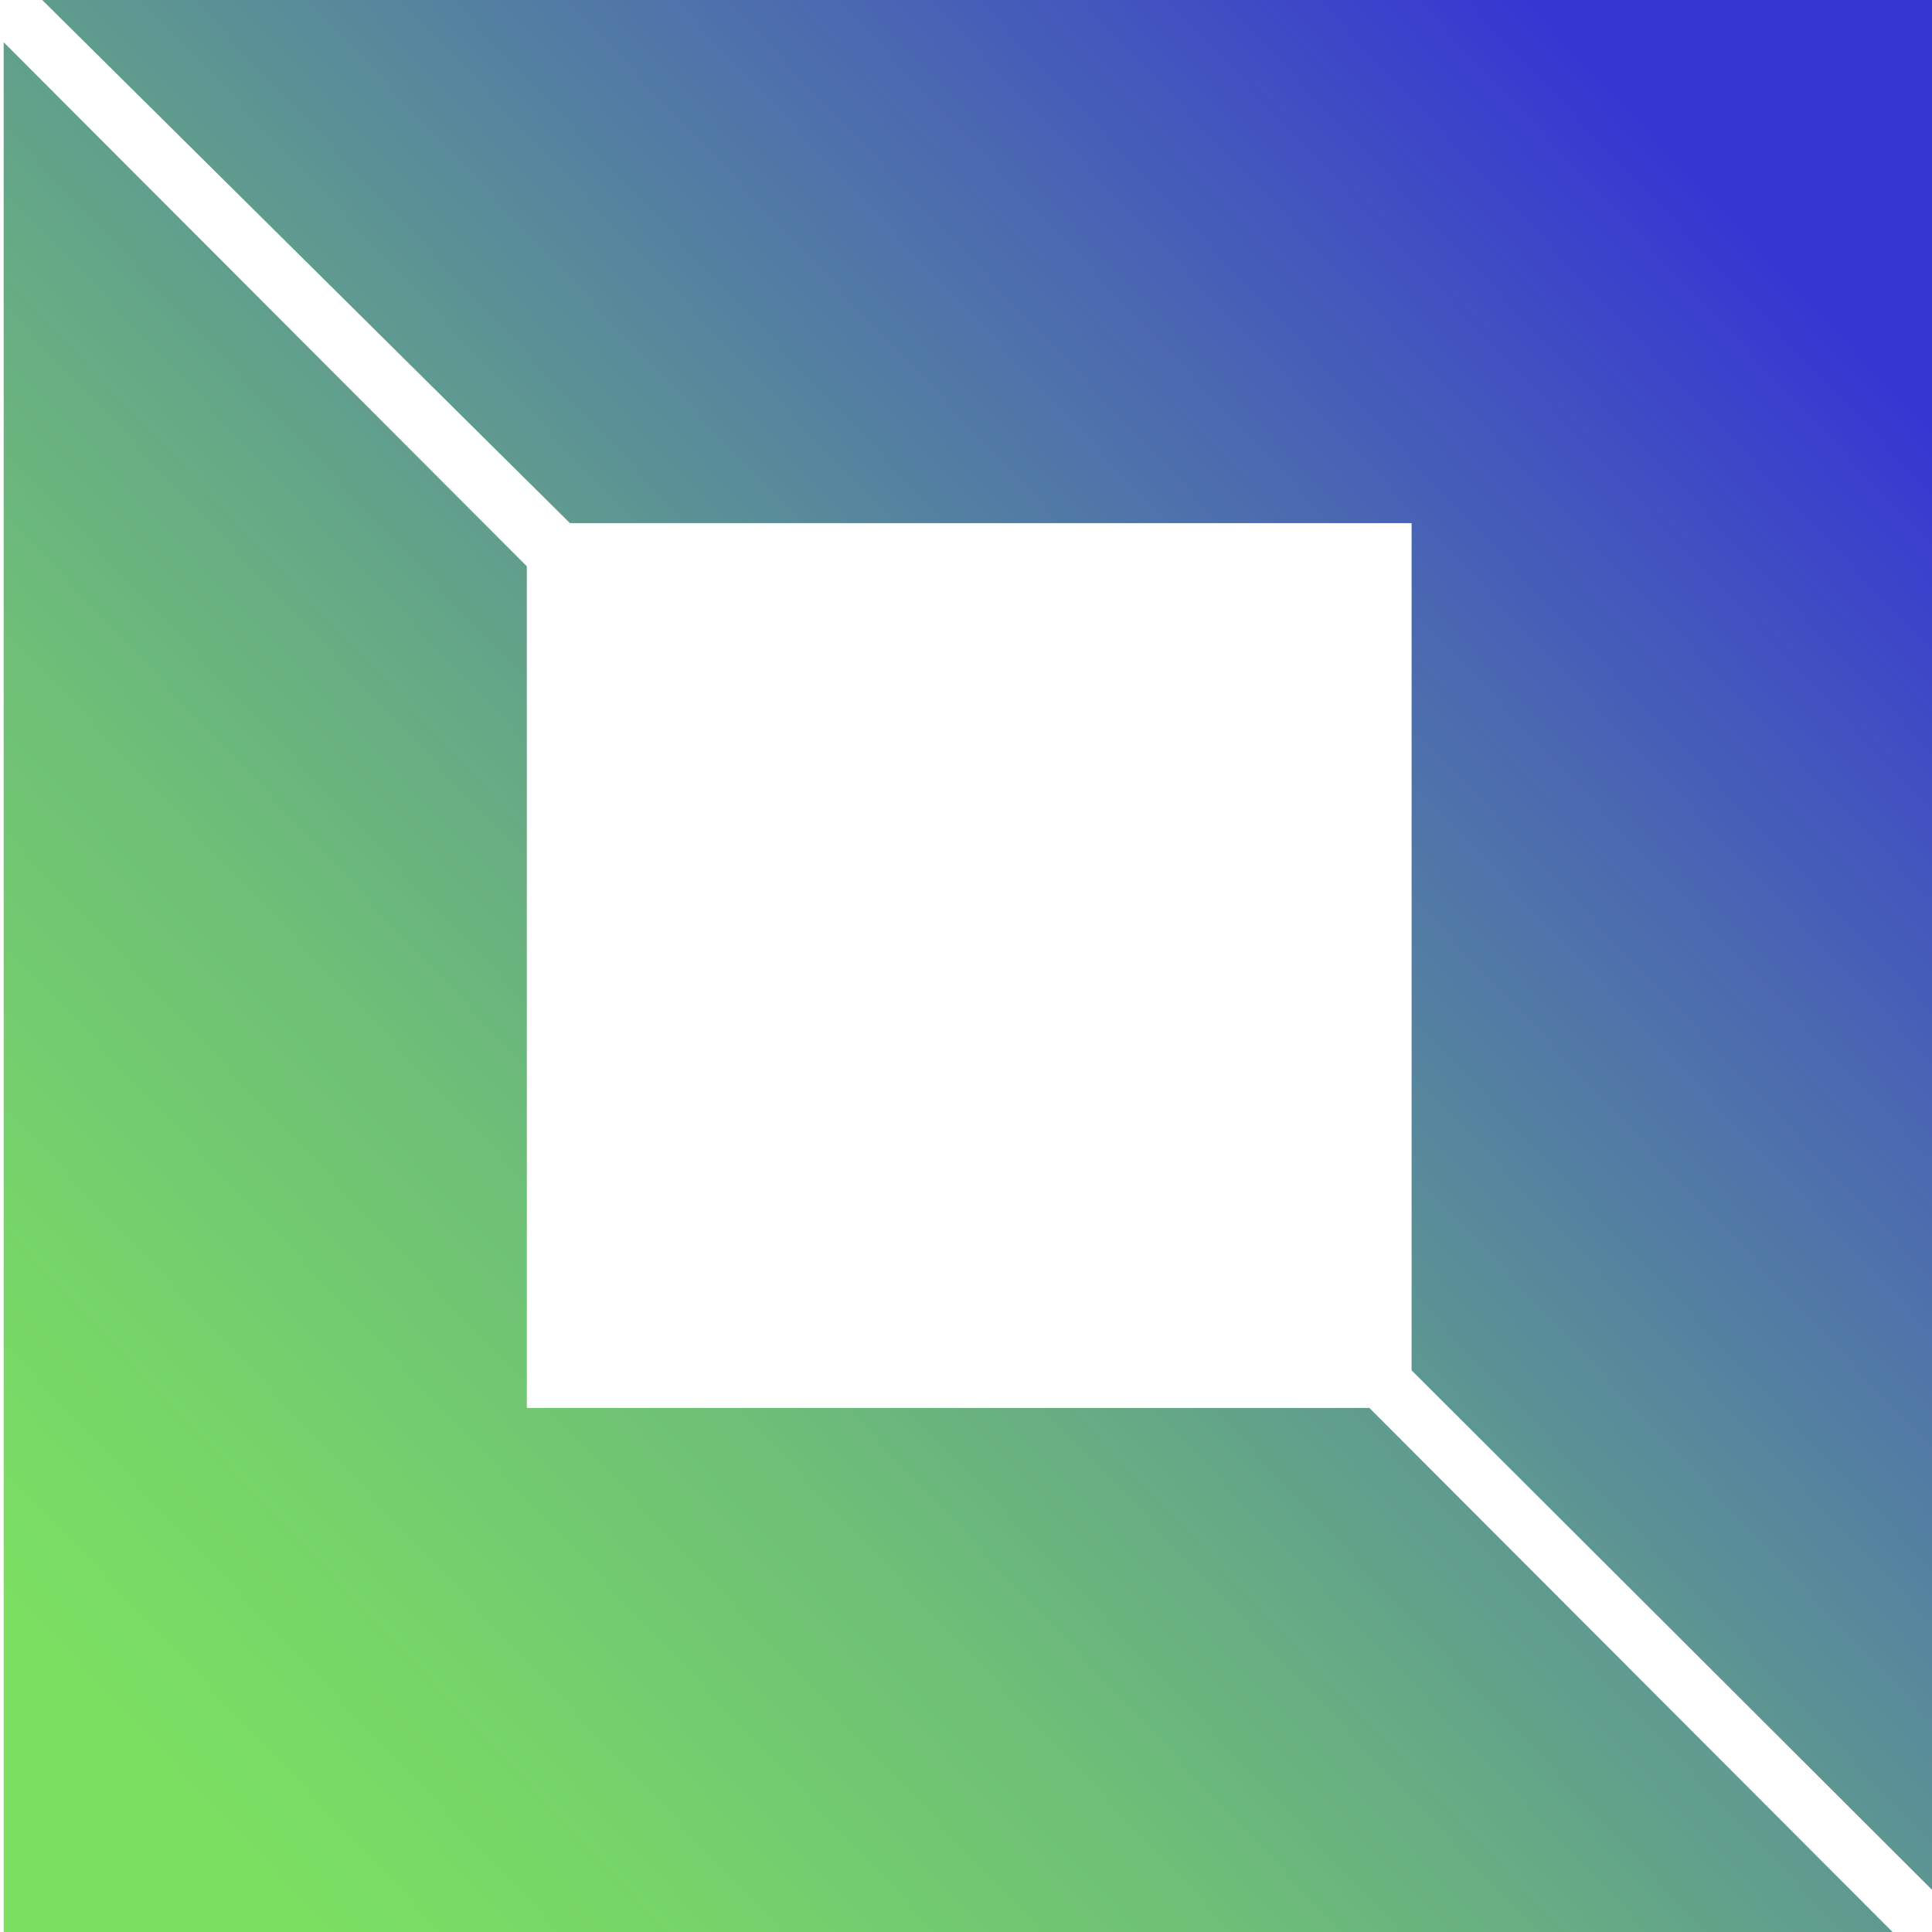 <svg xmlns="http://www.w3.org/2000/svg" xmlns:xlink="http://www.w3.org/1999/xlink" id="Layer_2" data-name="Layer 2" viewBox="0 0 21.05 21.05"><defs><style>.cls-1{fill:url(#linear-gradient);}</style><linearGradient id="linear-gradient" x1="97.29" y1="-40.9" x2="114.87" y2="-57.47" gradientUnits="userSpaceOnUse"><stop offset="0" stop-color="#7bdf62"></stop><stop offset="0.11" stop-color="#77d668"></stop><stop offset="0.3" stop-color="#6ebf77"></stop><stop offset="0.53" stop-color="#5e9891"></stop><stop offset="0.79" stop-color="#4964b4"></stop><stop offset="1" stop-color="#3636d3"></stop></linearGradient></defs><g id="_2e4532fc-449c-48a7-9b56-b1aff500e0e7" data-name="2e4532fc-449c-48a7-9b56-b1aff500e0e7"><path class="cls-1" d="M102-54.23h9.17V-45l5.71,5.7V-59.93H96.25Zm8.71,9.64h-9.18v-9.17l-5.7-5.71v20.59h20.58Z" transform="translate(-95.79 59.93)"></path></g></svg>